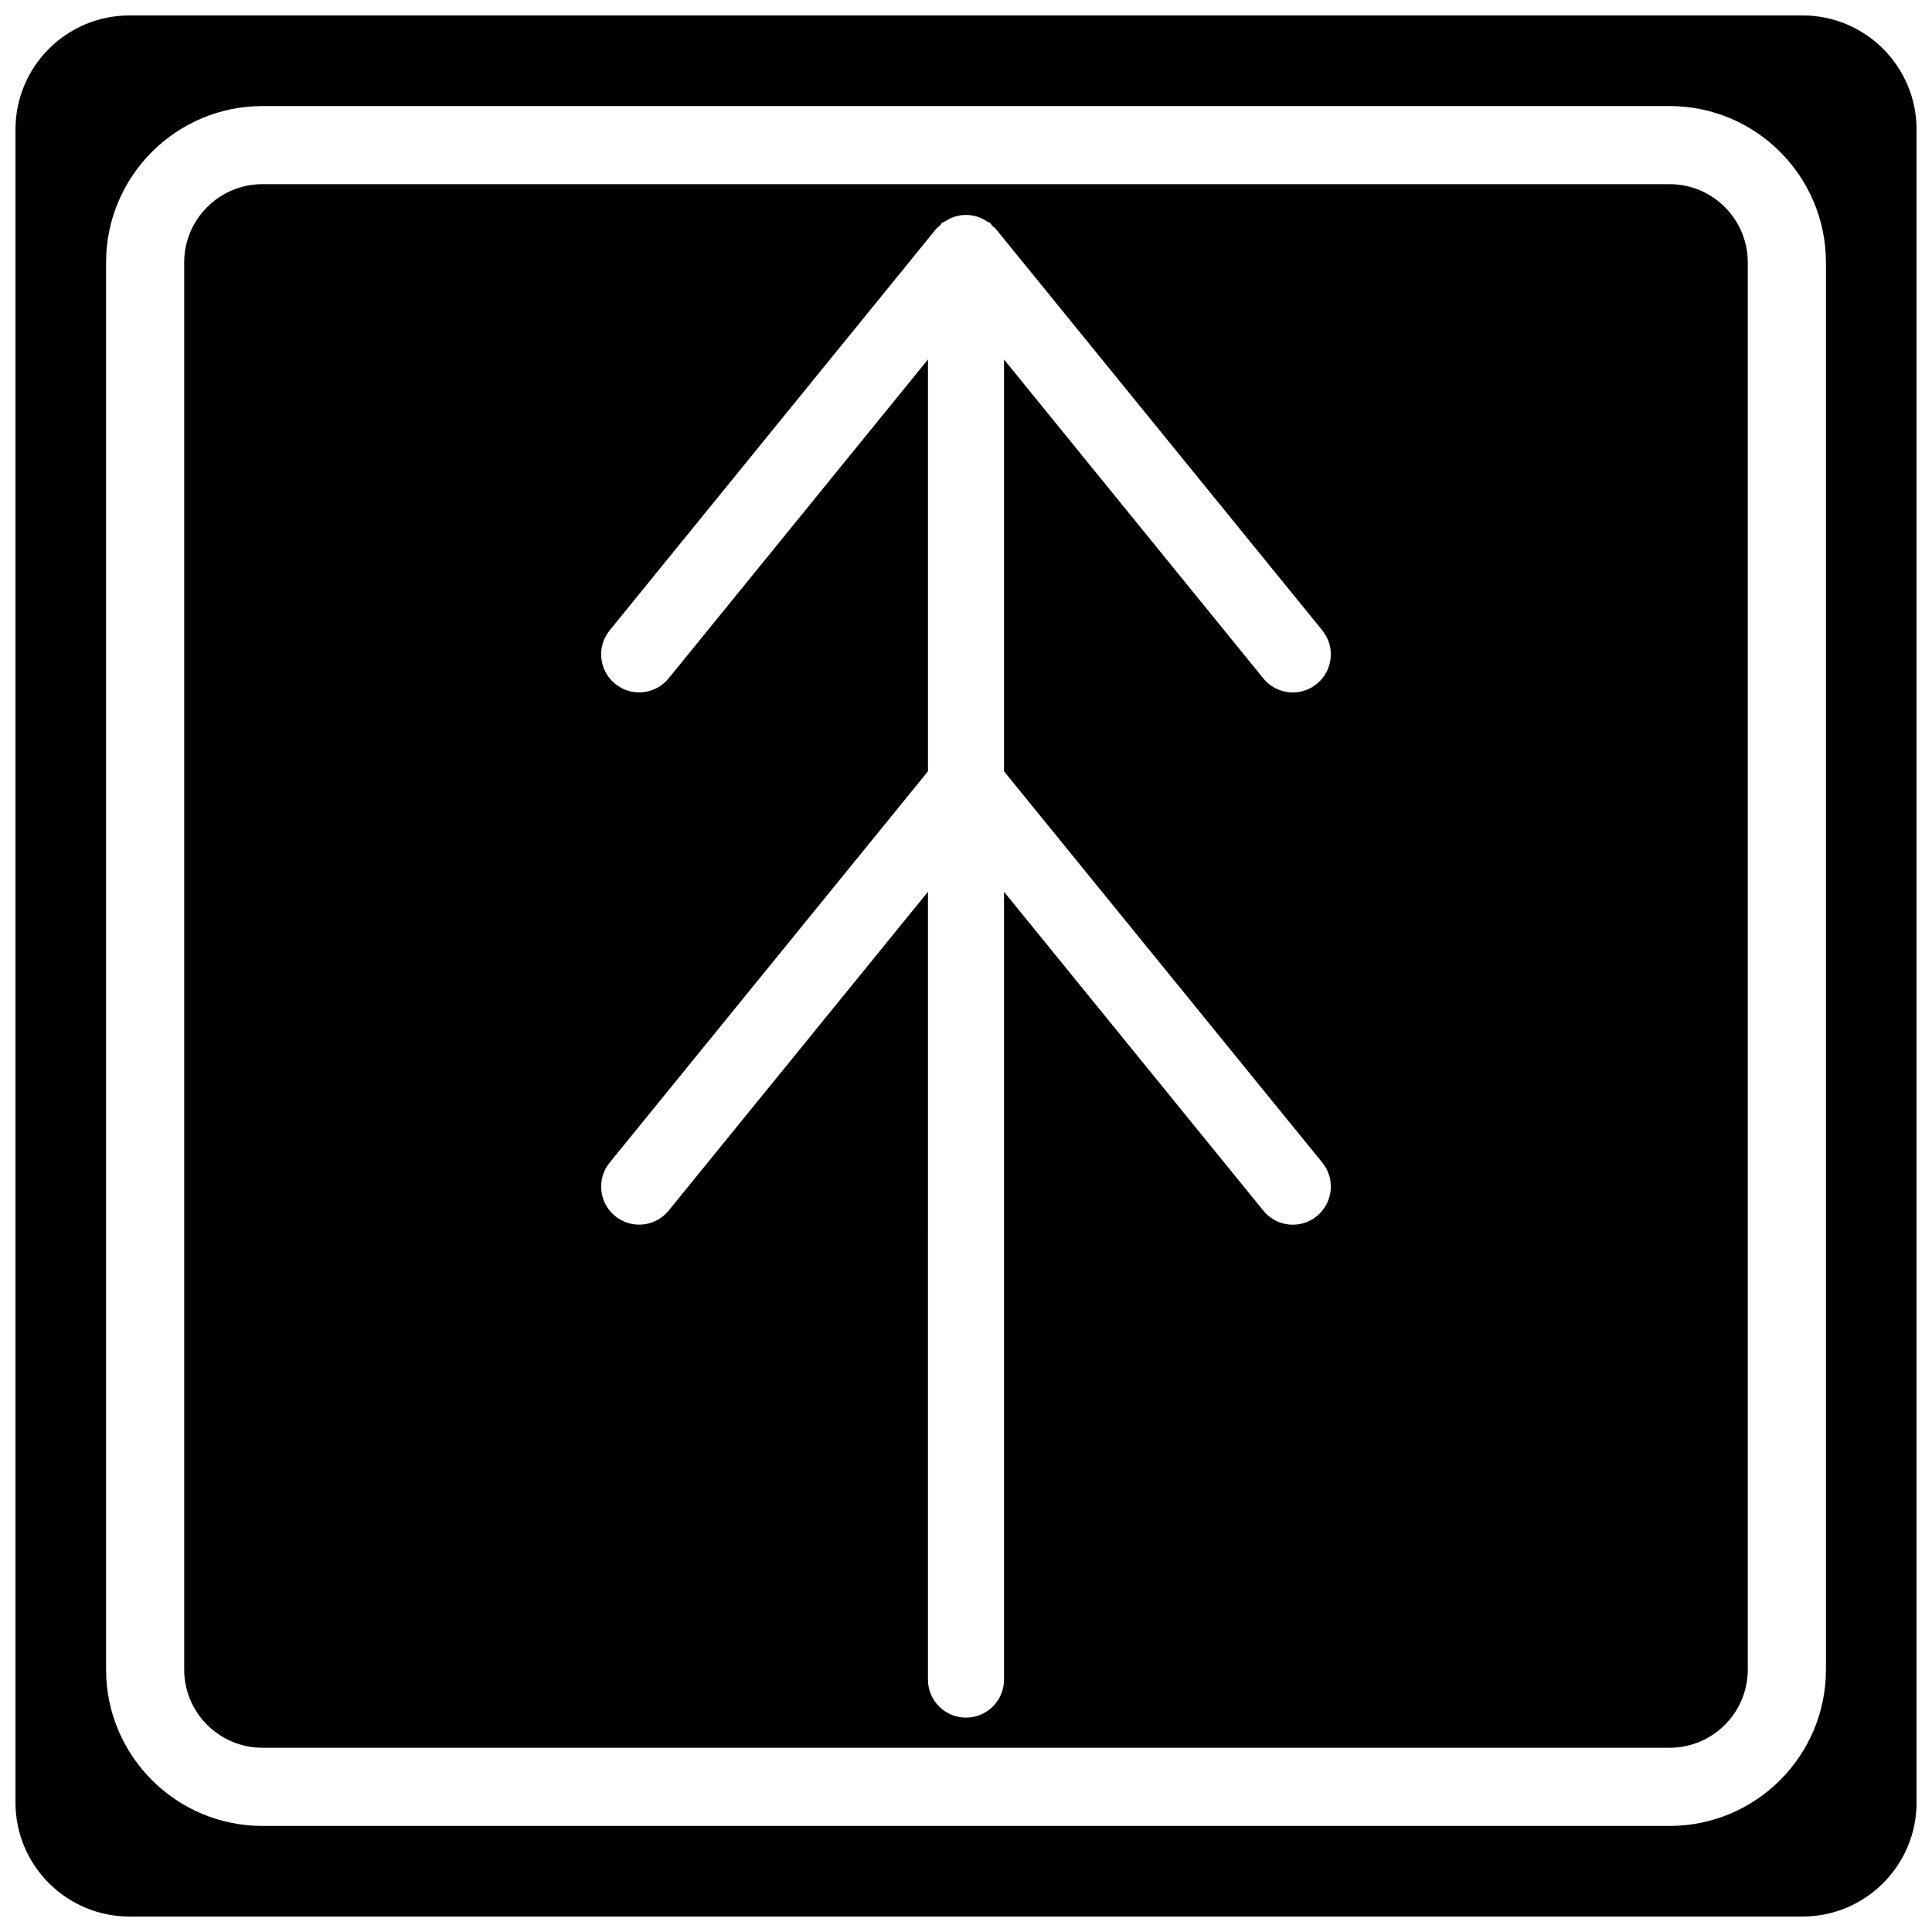 <?xml version="1.0" encoding="UTF-8"?>
<!-- Uploaded to: ICON Repo, www.svgrepo.com, Generator: ICON Repo Mixer Tools -->
<svg width="800px" height="800px" version="1.1" viewBox="144 144 512 512" xmlns="http://www.w3.org/2000/svg">
 <defs>
  <clipPath id="a">
   <path d="m148.09 148.09h503.81v503.81h-503.81z"/>
  </clipPath>
 </defs>
 <path d="m586.47 192.81h-372.93c-11.426 0-20.727 9.301-20.727 20.727v372.93c0 11.418 9.301 20.707 20.727 20.707h372.93c11.418 0 20.707-9.289 20.707-20.707v-372.93c0-11.426-9.289-20.727-20.707-20.727zm-92.035 259.31c3.516 4.324 2.84 10.66-1.473 14.176-4.332 3.527-10.672 2.852-14.168-1.461l-68.719-84.508v208.78c0 5.57-4.504 10.078-10.078 10.078-5.57 0-10.078-4.504-10.078-10.078l0.004-208.78-68.719 84.488c-3.516 4.332-9.855 4.977-14.168 1.473-4.324-3.527-4.977-9.863-1.473-14.176l84.359-103.71v-109.14l-68.719 84.5c-3.516 4.324-9.855 4.977-14.168 1.473-4.324-3.516-4.977-9.855-1.473-14.176l86.625-106.52c0.223-0.273 0.535-0.402 0.777-0.637 0.25-0.25 0.395-0.586 0.676-0.828 0.273-0.223 0.605-0.281 0.887-0.465 0.562-0.371 1.129-0.676 1.742-0.918 0.613-0.25 1.211-0.441 1.844-0.562 0.637-0.129 1.242-0.168 1.887-0.168s1.25 0.051 1.883 0.172c0.637 0.121 1.23 0.312 1.844 0.562 0.625 0.242 1.188 0.543 1.754 0.926 0.273 0.191 0.613 0.242 0.875 0.465 0.281 0.23 0.422 0.562 0.664 0.816 0.242 0.242 0.562 0.371 0.785 0.645l86.625 106.52c3.516 4.324 2.84 10.66-1.473 14.176-4.332 3.527-10.672 2.852-14.168-1.461l-68.715-84.52v109.14z"/>
 <g clip-path="url(#a)">
  <path d="m621.68 148.09h-443.35c-16.699 0-30.23 13.531-30.23 30.23v443.35c0 16.695 13.531 30.23 30.23 30.23h443.35c16.695 0 30.23-13.531 30.23-30.23l-0.004-443.35c0-16.699-13.531-30.23-30.227-30.23zm6.215 438.38c0 22.852-18.582 41.422-41.422 41.422h-372.93c-22.852 0-41.434-18.582-41.434-41.422v-372.93c0-22.852 18.59-41.434 41.434-41.434h372.93c22.852 0 41.422 18.59 41.422 41.434z"/>
 </g>
</svg>